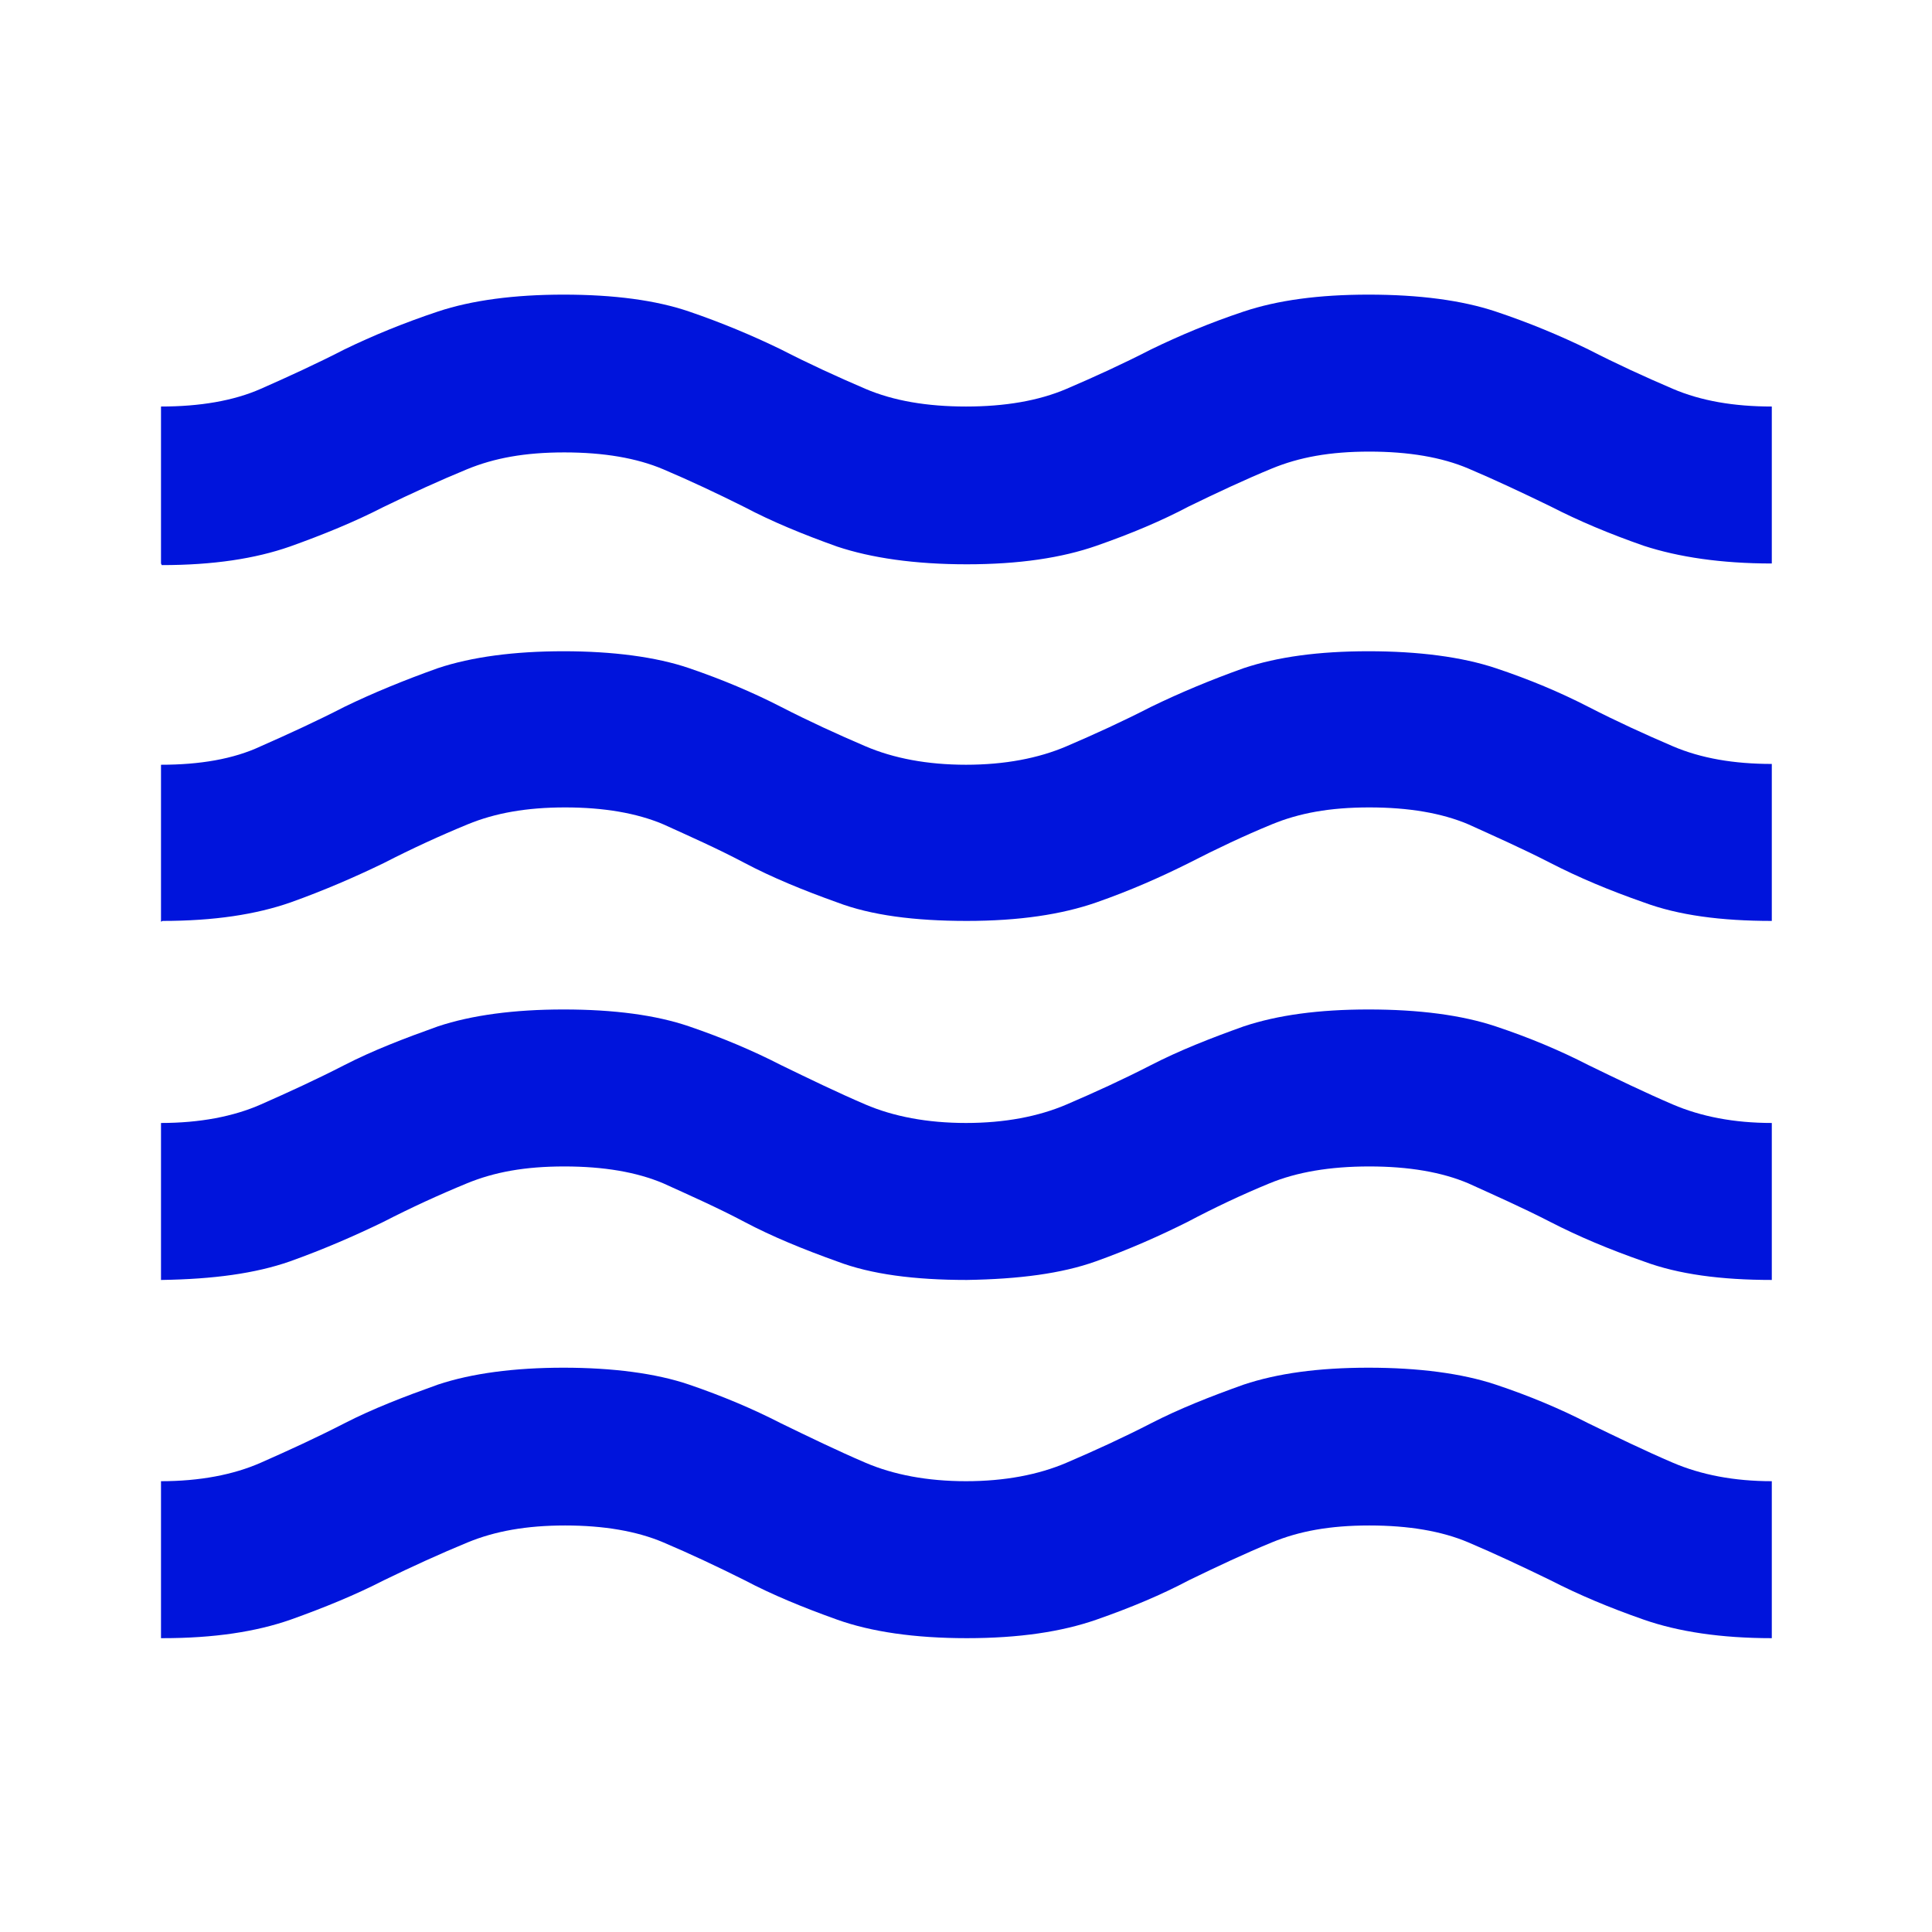 <?xml version="1.0" encoding="UTF-8"?>
<svg id="final_Outlines" data-name="final Outlines" xmlns="http://www.w3.org/2000/svg" viewBox="0 0 24 24">
  <defs>
    <style>
      .cls-1 {
        fill: #0014dc;
      }
    </style>
  </defs>
  <path class="cls-1" d="M2,20.35v-1.95c.48,0,.9-.08,1.24-.23,.34-.15,.69-.31,1.04-.49,.35-.18,.74-.33,1.16-.48,.42-.14,.95-.21,1.56-.21s1.15,.07,1.56,.21c.41,.14,.79,.3,1.14,.48,.35,.17,.7,.34,1.05,.49s.77,.23,1.25,.23,.9-.08,1.25-.23c.35-.15,.7-.31,1.05-.49,.35-.18,.73-.33,1.15-.48,.42-.14,.93-.21,1.55-.21s1.16,.07,1.58,.21c.42,.14,.8,.3,1.15,.48,.35,.17,.7,.34,1.05,.49,.35,.15,.76,.23,1.23,.23v1.95c-.63,0-1.16-.08-1.59-.23-.43-.15-.81-.31-1.16-.49-.35-.17-.69-.33-1.02-.47-.33-.14-.74-.21-1.23-.21s-.87,.07-1.21,.21c-.34,.14-.68,.3-1.03,.47-.34,.18-.72,.34-1.15,.49-.43,.15-.96,.23-1.61,.23s-1.19-.08-1.61-.23c-.42-.15-.81-.31-1.15-.49-.34-.17-.68-.33-1.01-.47-.33-.14-.74-.21-1.22-.21s-.87,.07-1.21,.21c-.34,.14-.69,.3-1.04,.47-.35,.18-.74,.34-1.16,.49-.43,.15-.95,.23-1.59,.23Zm0-4.45v-1.95c.48,0,.9-.08,1.24-.23,.34-.15,.69-.31,1.04-.49,.35-.18,.74-.33,1.16-.48,.42-.14,.95-.21,1.56-.21,.63,0,1.15,.07,1.56,.21,.41,.14,.79,.3,1.14,.48,.35,.17,.7,.34,1.05,.49s.77,.23,1.25,.23,.9-.08,1.25-.23c.35-.15,.7-.31,1.05-.49,.35-.18,.73-.33,1.15-.48,.42-.14,.93-.21,1.55-.21,.63,0,1.16,.07,1.58,.21,.42,.14,.8,.3,1.15,.48,.35,.17,.7,.34,1.05,.49,.35,.15,.76,.23,1.23,.23v1.95c-.63,0-1.16-.07-1.59-.23-.43-.15-.81-.31-1.16-.49-.35-.18-.69-.33-1.02-.48-.33-.14-.74-.21-1.23-.21s-.9,.07-1.24,.21c-.34,.14-.68,.3-1.02,.48-.34,.17-.72,.34-1.14,.49-.42,.15-.95,.22-1.6,.23-.65,0-1.19-.07-1.61-.23-.42-.15-.81-.31-1.15-.49-.34-.18-.68-.33-1.01-.48-.33-.14-.74-.21-1.23-.21s-.87,.07-1.21,.21c-.34,.14-.69,.3-1.04,.48-.35,.17-.74,.34-1.16,.49-.43,.15-.95,.22-1.59,.23Zm0-4.45v-1.95c.48,0,.9-.07,1.24-.23,.34-.15,.69-.31,1.04-.49,.35-.17,.74-.33,1.16-.48,.42-.14,.95-.21,1.56-.21s1.15,.07,1.56,.21c.41,.14,.79,.3,1.14,.48,.35,.18,.7,.34,1.05,.49s.77,.23,1.25,.23,.9-.08,1.25-.23c.35-.15,.7-.31,1.05-.49,.35-.17,.73-.33,1.15-.48,.42-.14,.93-.21,1.55-.21s1.16,.07,1.58,.21c.42,.14,.8,.3,1.15,.48,.35,.18,.7,.34,1.05,.49,.35,.15,.76,.22,1.23,.22v1.95c-.63,0-1.16-.07-1.59-.23-.43-.15-.81-.31-1.16-.49-.35-.18-.69-.33-1.02-.48-.33-.14-.74-.21-1.23-.21s-.87,.07-1.21,.21c-.34,.14-.68,.3-1.03,.48-.34,.17-.72,.34-1.15,.49-.43,.15-.96,.23-1.61,.23-.65,0-1.19-.07-1.61-.23-.42-.15-.81-.31-1.15-.49-.34-.18-.68-.33-1.01-.48-.33-.14-.74-.21-1.22-.21s-.87,.07-1.21,.21c-.34,.14-.69,.3-1.04,.48-.35,.17-.74,.34-1.16,.49-.43,.15-.95,.23-1.59,.23Zm0-4.45v-1.95c.48,0,.9-.07,1.24-.22,.34-.15,.69-.31,1.04-.49,.35-.17,.74-.33,1.16-.47,.42-.14,.95-.21,1.56-.21,.63,0,1.15,.07,1.56,.21,.41,.14,.79,.3,1.14,.47,.35,.18,.7,.34,1.05,.49s.77,.22,1.25,.22,.9-.07,1.25-.22c.35-.15,.7-.31,1.05-.49,.35-.17,.73-.33,1.15-.47,.42-.14,.93-.21,1.55-.21,.63,0,1.16,.07,1.58,.21,.42,.14,.8,.3,1.15,.47,.35,.18,.7,.34,1.05,.49,.35,.15,.76,.22,1.23,.22v1.95c-.63,0-1.16-.08-1.59-.22-.43-.15-.81-.31-1.16-.49-.35-.17-.69-.33-1.02-.47-.33-.14-.74-.21-1.23-.21s-.87,.07-1.21,.21c-.34,.14-.68,.3-1.03,.47-.34,.18-.72,.34-1.15,.49-.43,.15-.96,.23-1.61,.23s-1.19-.08-1.61-.22c-.42-.15-.81-.31-1.15-.49-.34-.17-.68-.33-1.01-.47-.33-.14-.74-.21-1.23-.21s-.87,.07-1.21,.21c-.34,.14-.69,.3-1.04,.47-.35,.18-.74,.34-1.16,.49-.43,.15-.95,.23-1.59,.23Z"/>
</svg>
